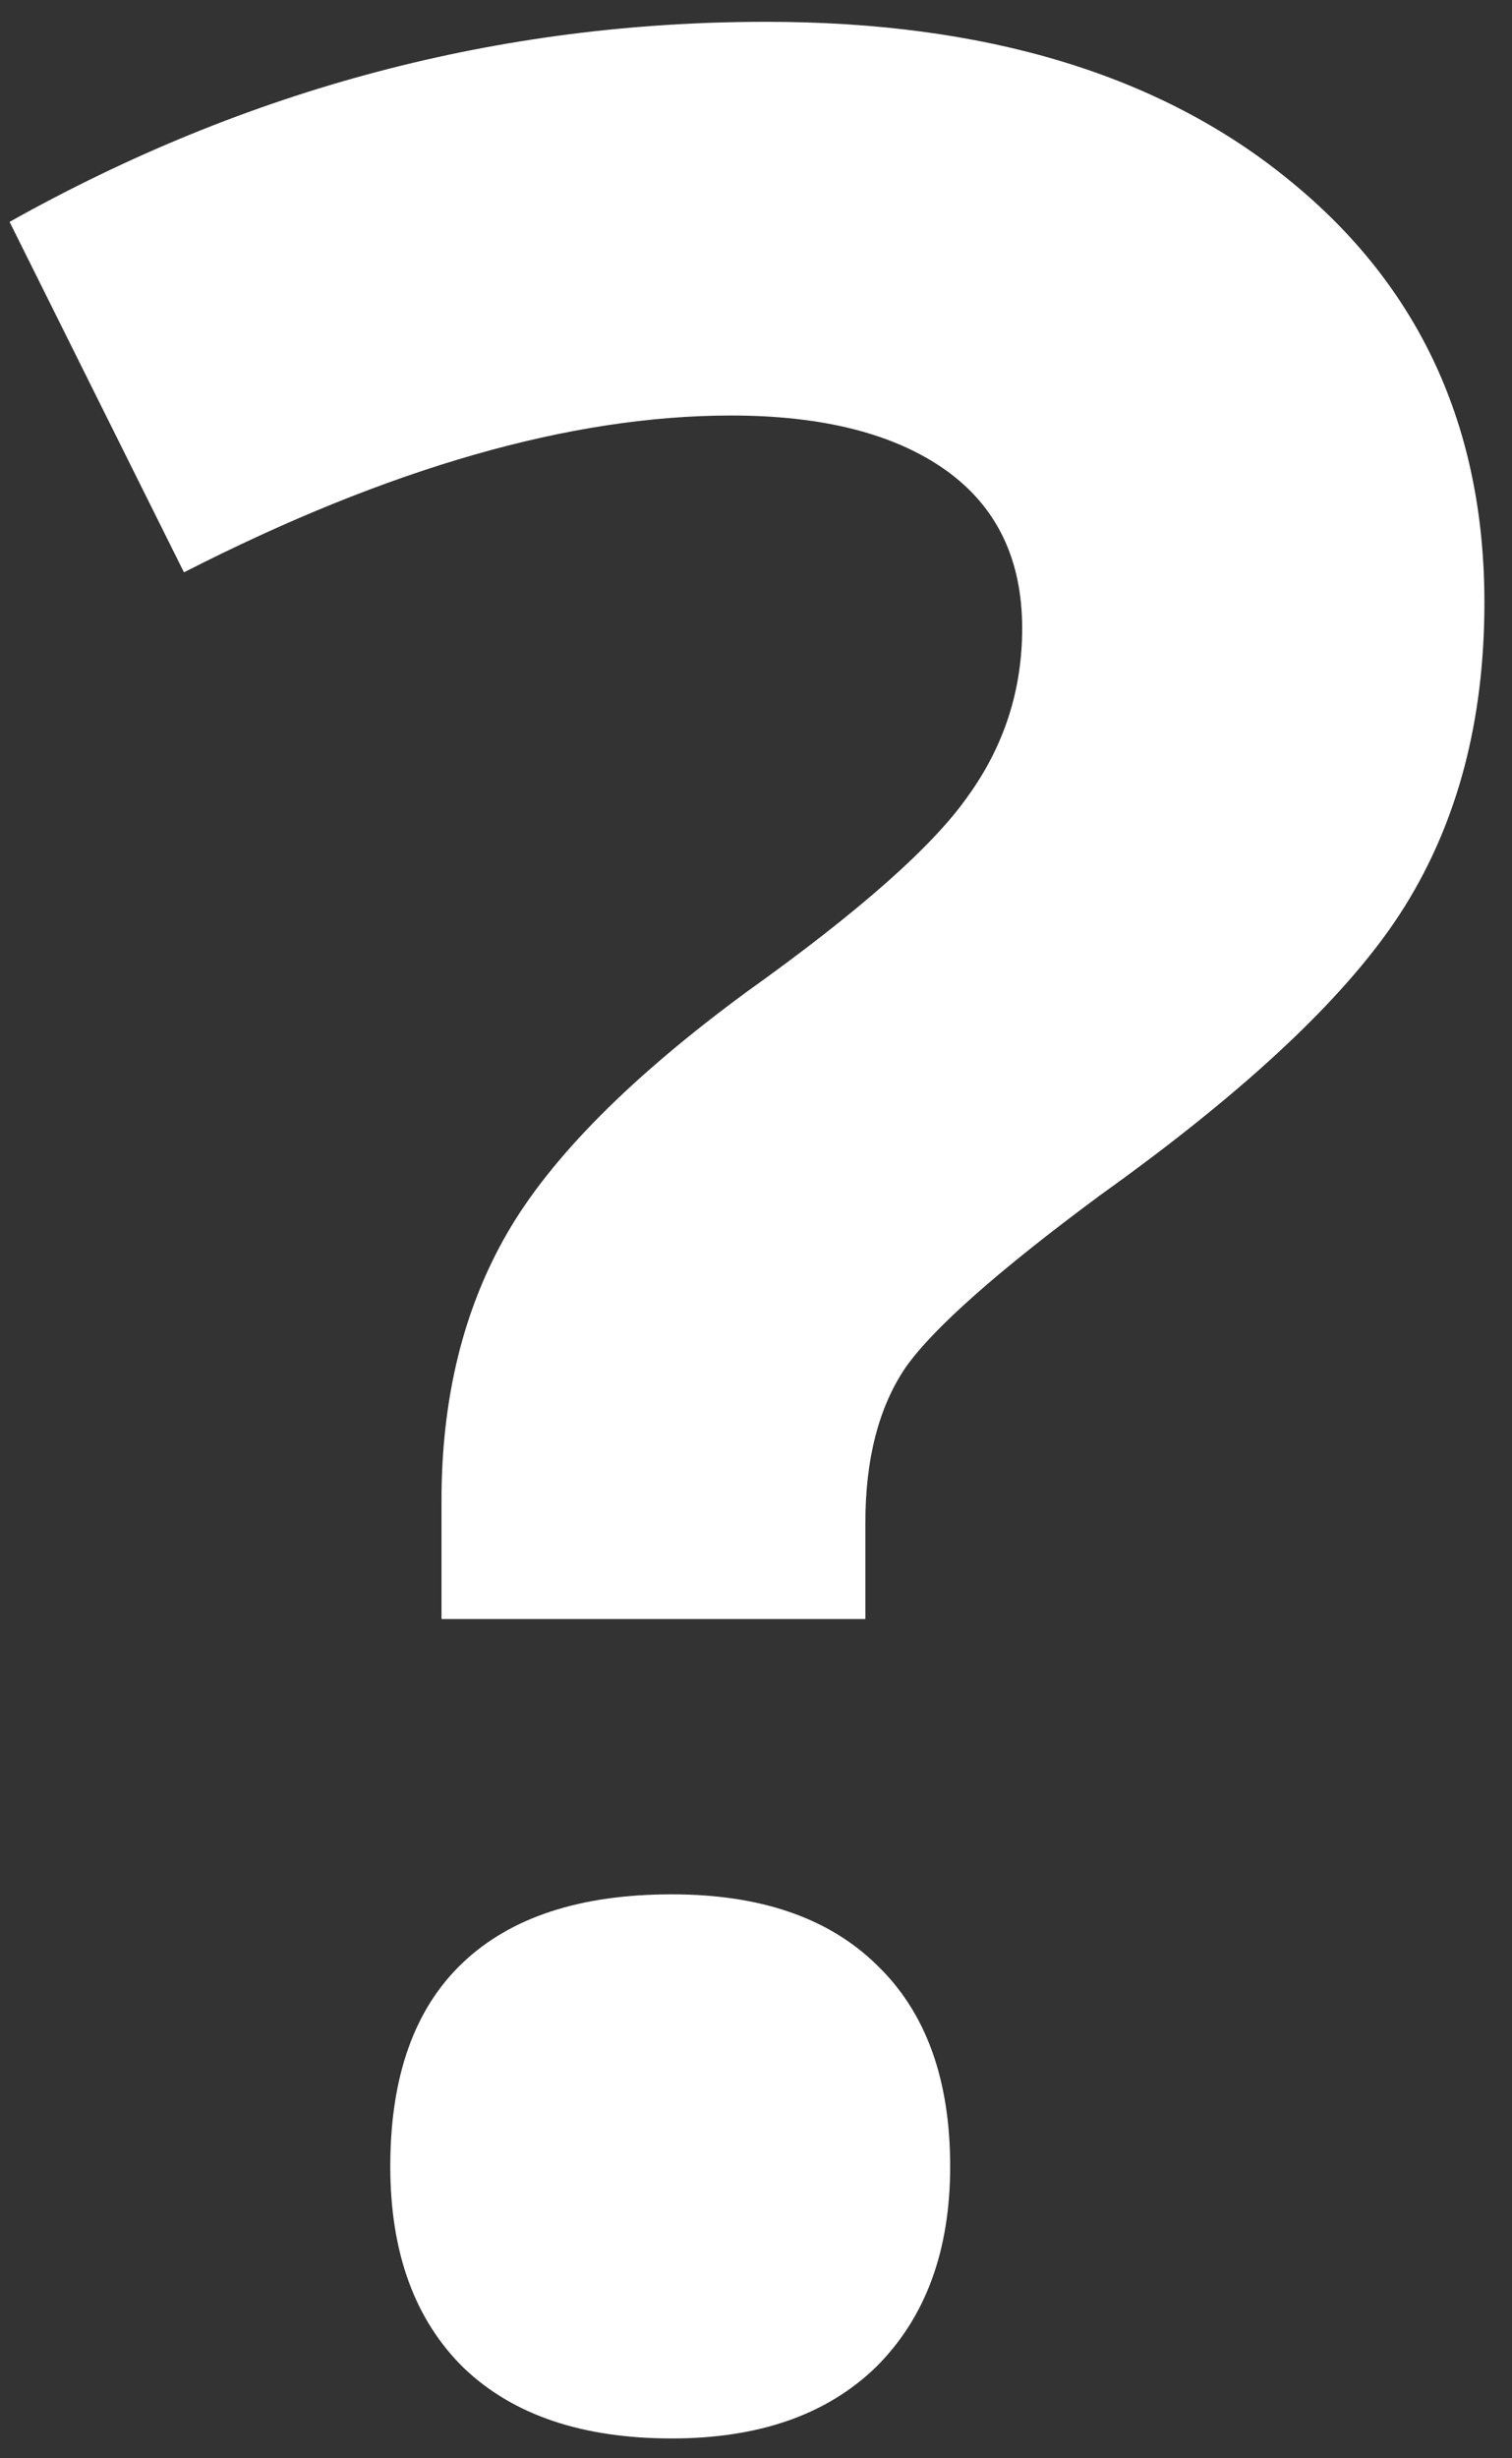 <svg width="24" height="39" viewBox="0 0 24 39" fill="none" xmlns="http://www.w3.org/2000/svg">
<rect x="0" y="0" width="24" height="39" fill="#333333" stroke="none"/>
<path d="M7.008 25.686V23.807C7.008 22.182 7.355 20.768 8.049 19.566C8.743 18.365 10.012 17.087 11.857 15.732C13.635 14.463 14.803 13.43 15.361 12.635C15.937 11.839 16.225 10.95 16.225 9.969C16.225 8.868 15.818 8.031 15.006 7.455C14.193 6.88 13.059 6.592 11.604 6.592C9.064 6.592 6.17 7.421 2.92 9.08L0.152 3.52C3.927 1.404 7.93 0.346 12.162 0.346C15.649 0.346 18.417 1.184 20.465 2.859C22.53 4.535 23.562 6.77 23.562 9.562C23.562 11.425 23.139 13.033 22.293 14.387C21.447 15.741 19.838 17.264 17.469 18.957C15.844 20.159 14.811 21.073 14.371 21.699C13.948 22.326 13.736 23.146 13.736 24.162V25.686H7.008ZM6.195 34.369C6.195 32.947 6.576 31.872 7.338 31.145C8.1 30.417 9.208 30.053 10.664 30.053C12.069 30.053 13.152 30.425 13.914 31.17C14.693 31.915 15.082 32.981 15.082 34.369C15.082 35.706 14.693 36.764 13.914 37.543C13.135 38.305 12.052 38.685 10.664 38.685C9.242 38.685 8.142 38.313 7.363 37.568C6.585 36.807 6.195 35.74 6.195 34.369Z" fill="white"/>
</svg>
